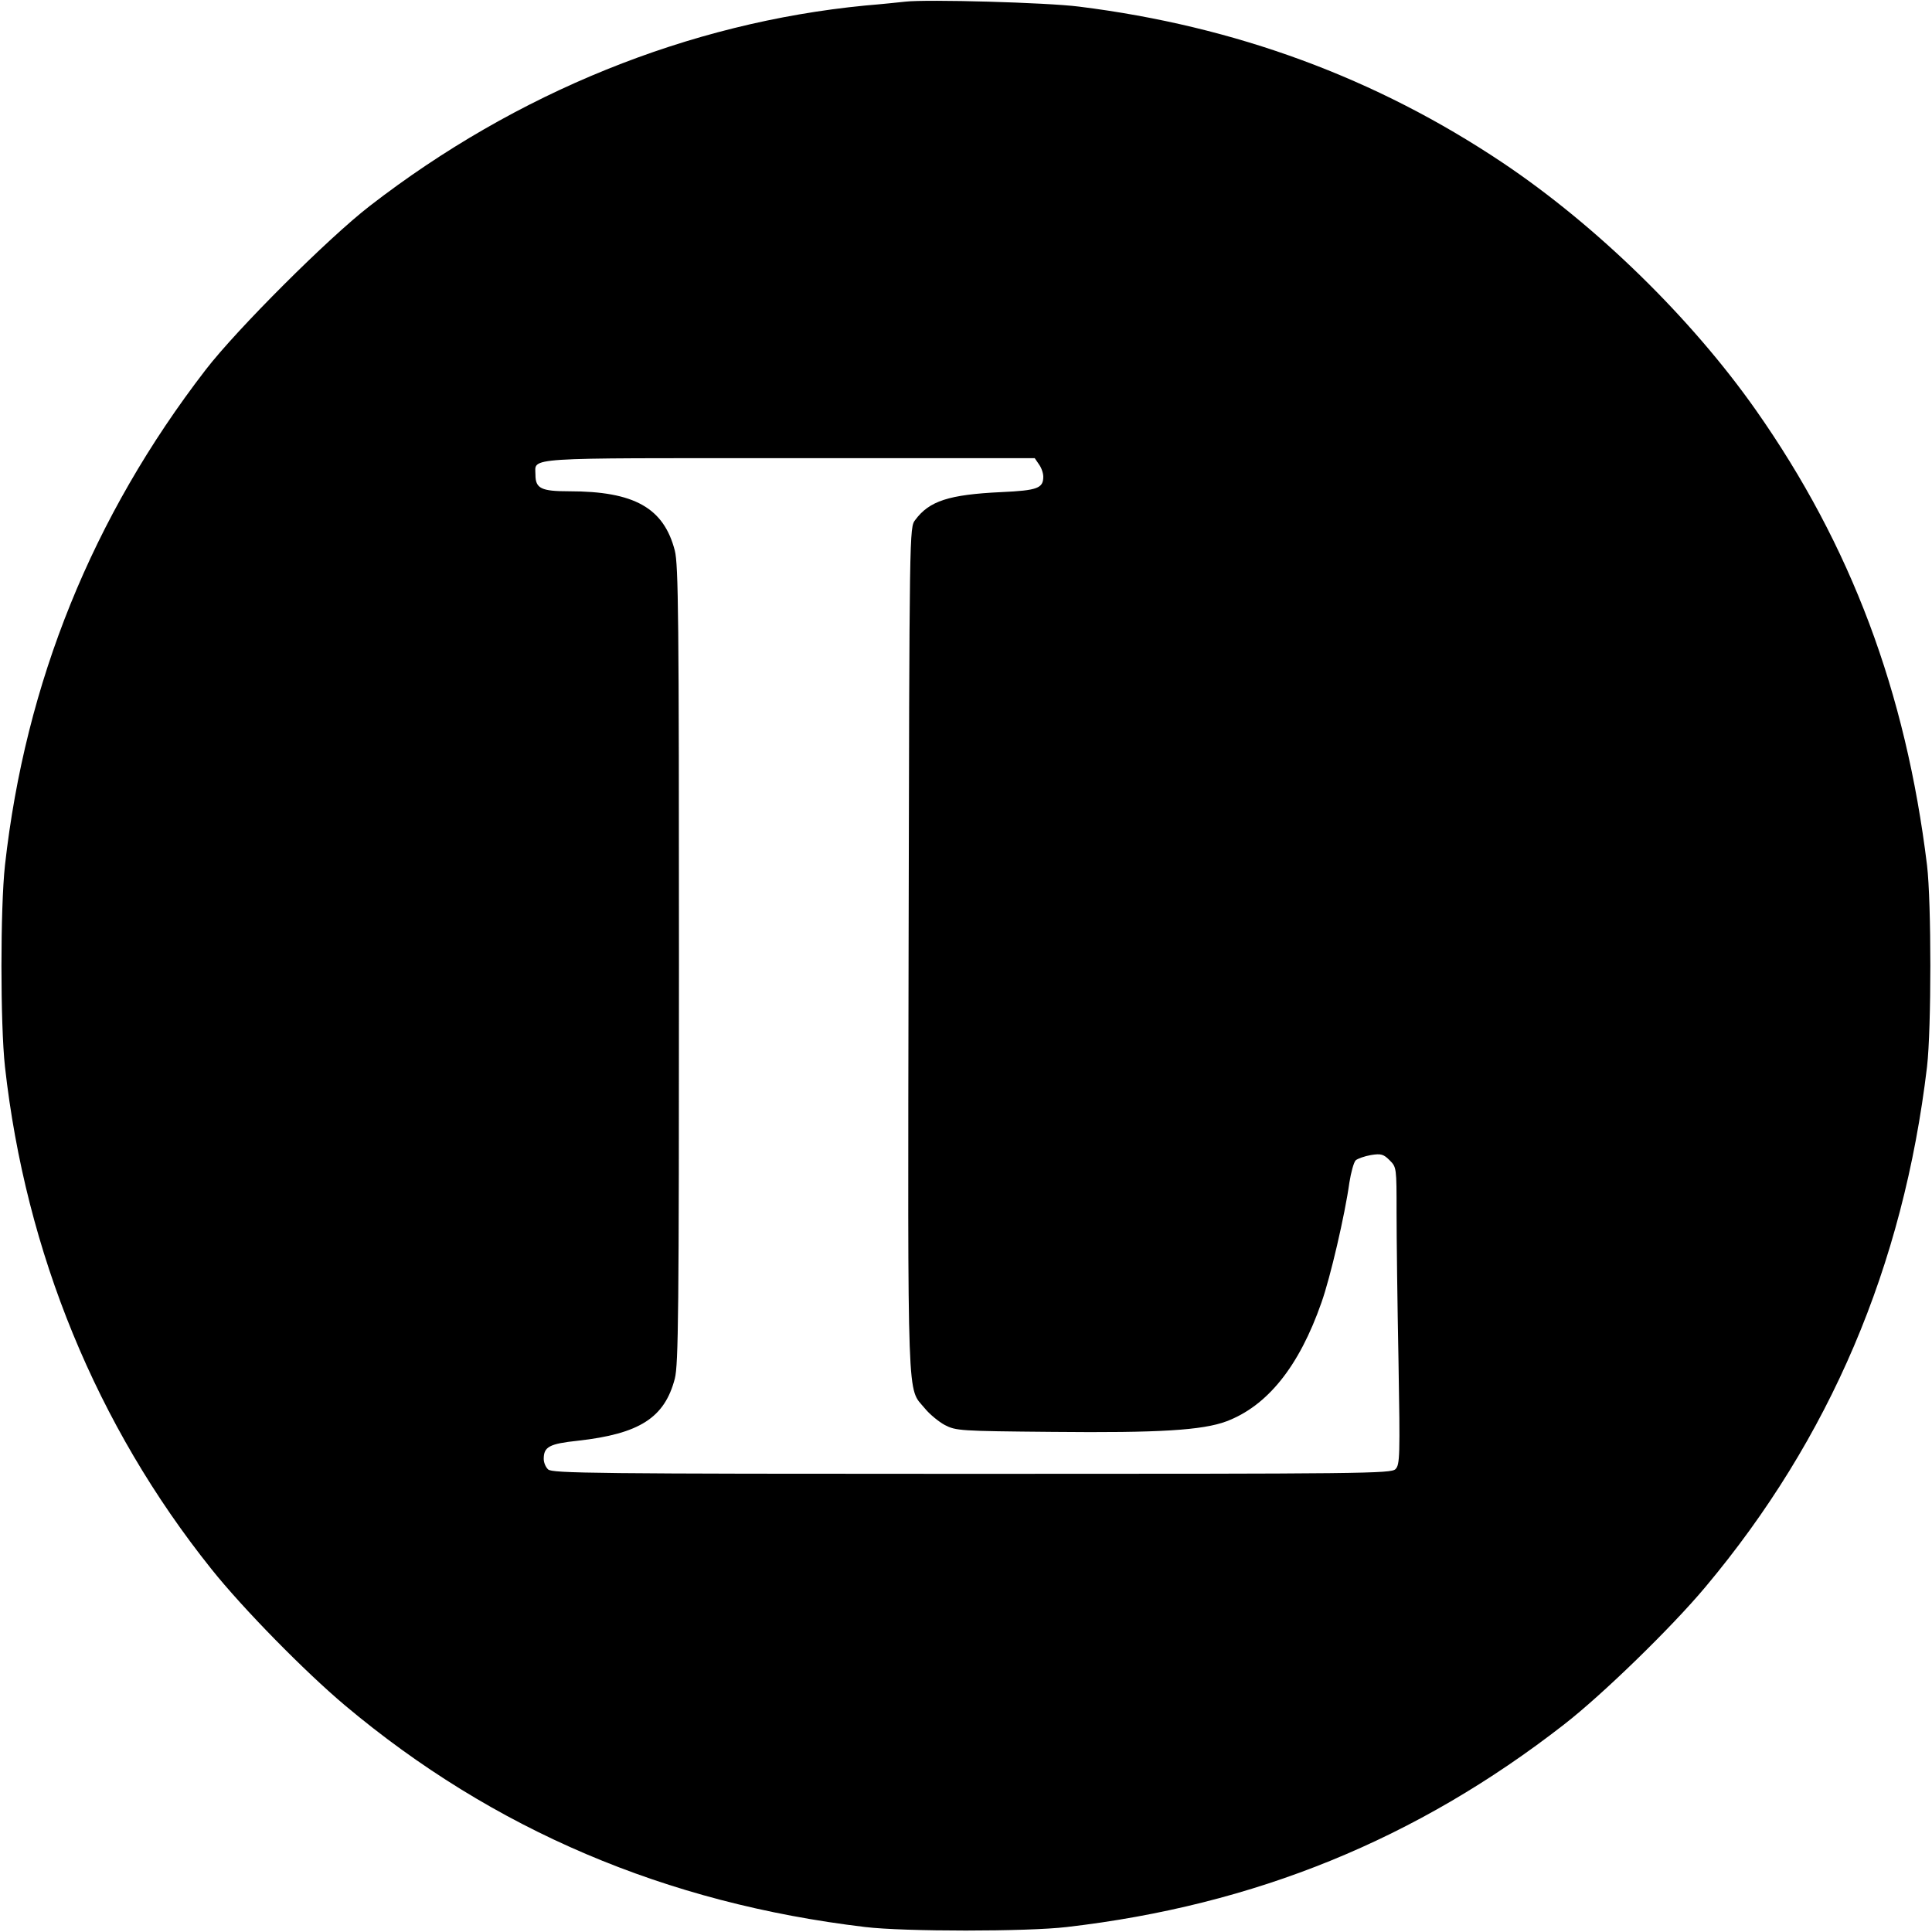 <?xml version="1.0" standalone="no"?>
<!DOCTYPE svg PUBLIC "-//W3C//DTD SVG 20010904//EN"
 "http://www.w3.org/TR/2001/REC-SVG-20010904/DTD/svg10.dtd">
<svg version="1.0" xmlns="http://www.w3.org/2000/svg"
 width="700pt" height="700pt" viewBox="0 0 700 700"
 preserveAspectRatio="xMidYMid meet">
<g transform="translate(0,700) scale(0.1,-0.1)"
fill="#000000" stroke="none">
<path d="M3280 6994 c-19 -2 -84 -9 -145 -14 -639 -62 -1264 -315 -1795 -726
-149 -115 -481 -446 -595 -594 -410 -532 -653 -1132 -727 -1795 -17 -155 -17
-575 0 -730 75 -673 332 -1300 748 -1820 114 -143 339 -372 484 -494 537 -451
1163 -717 1885 -803 142 -17 586 -17 730 0 682 79 1268 318 1802 734 138 107
389 351 512 498 451 538 717 1162 803 1885 16 139 16 595 0 730 -77 629 -275
1158 -620 1649 -234 333 -577 668 -917 896 -460 308 -968 495 -1535 566 -117
15 -552 27 -630 18z m484 -1676 c9 -12 16 -32 16 -45 0 -42 -21 -50 -152 -56
-190 -9 -261 -32 -312 -101 -21 -27 -21 -30 -24 -1559 -3 -1687 -6 -1581 59
-1660 17 -21 50 -48 72 -60 41 -21 53 -22 391 -25 386 -4 543 6 629 38 149 56
264 199 345 431 32 90 85 318 101 434 6 38 16 74 23 81 7 6 32 15 55 19 37 6
46 3 68 -19 25 -25 25 -27 25 -189 0 -90 3 -332 7 -538 6 -347 5 -376 -11
-392 -16 -16 -110 -17 -1536 -17 -1367 0 -1520 2 -1534 16 -9 8 -16 25 -16 38
0 44 20 55 124 66 223 25 314 83 351 225 13 52 15 236 15 1500 0 1258 -2 1448
-15 1500 -40 155 -147 215 -383 215 -101 0 -122 10 -122 60 0 64 -58 60 920
60 l889 0 15 -22z"/>
</g>
</svg>
